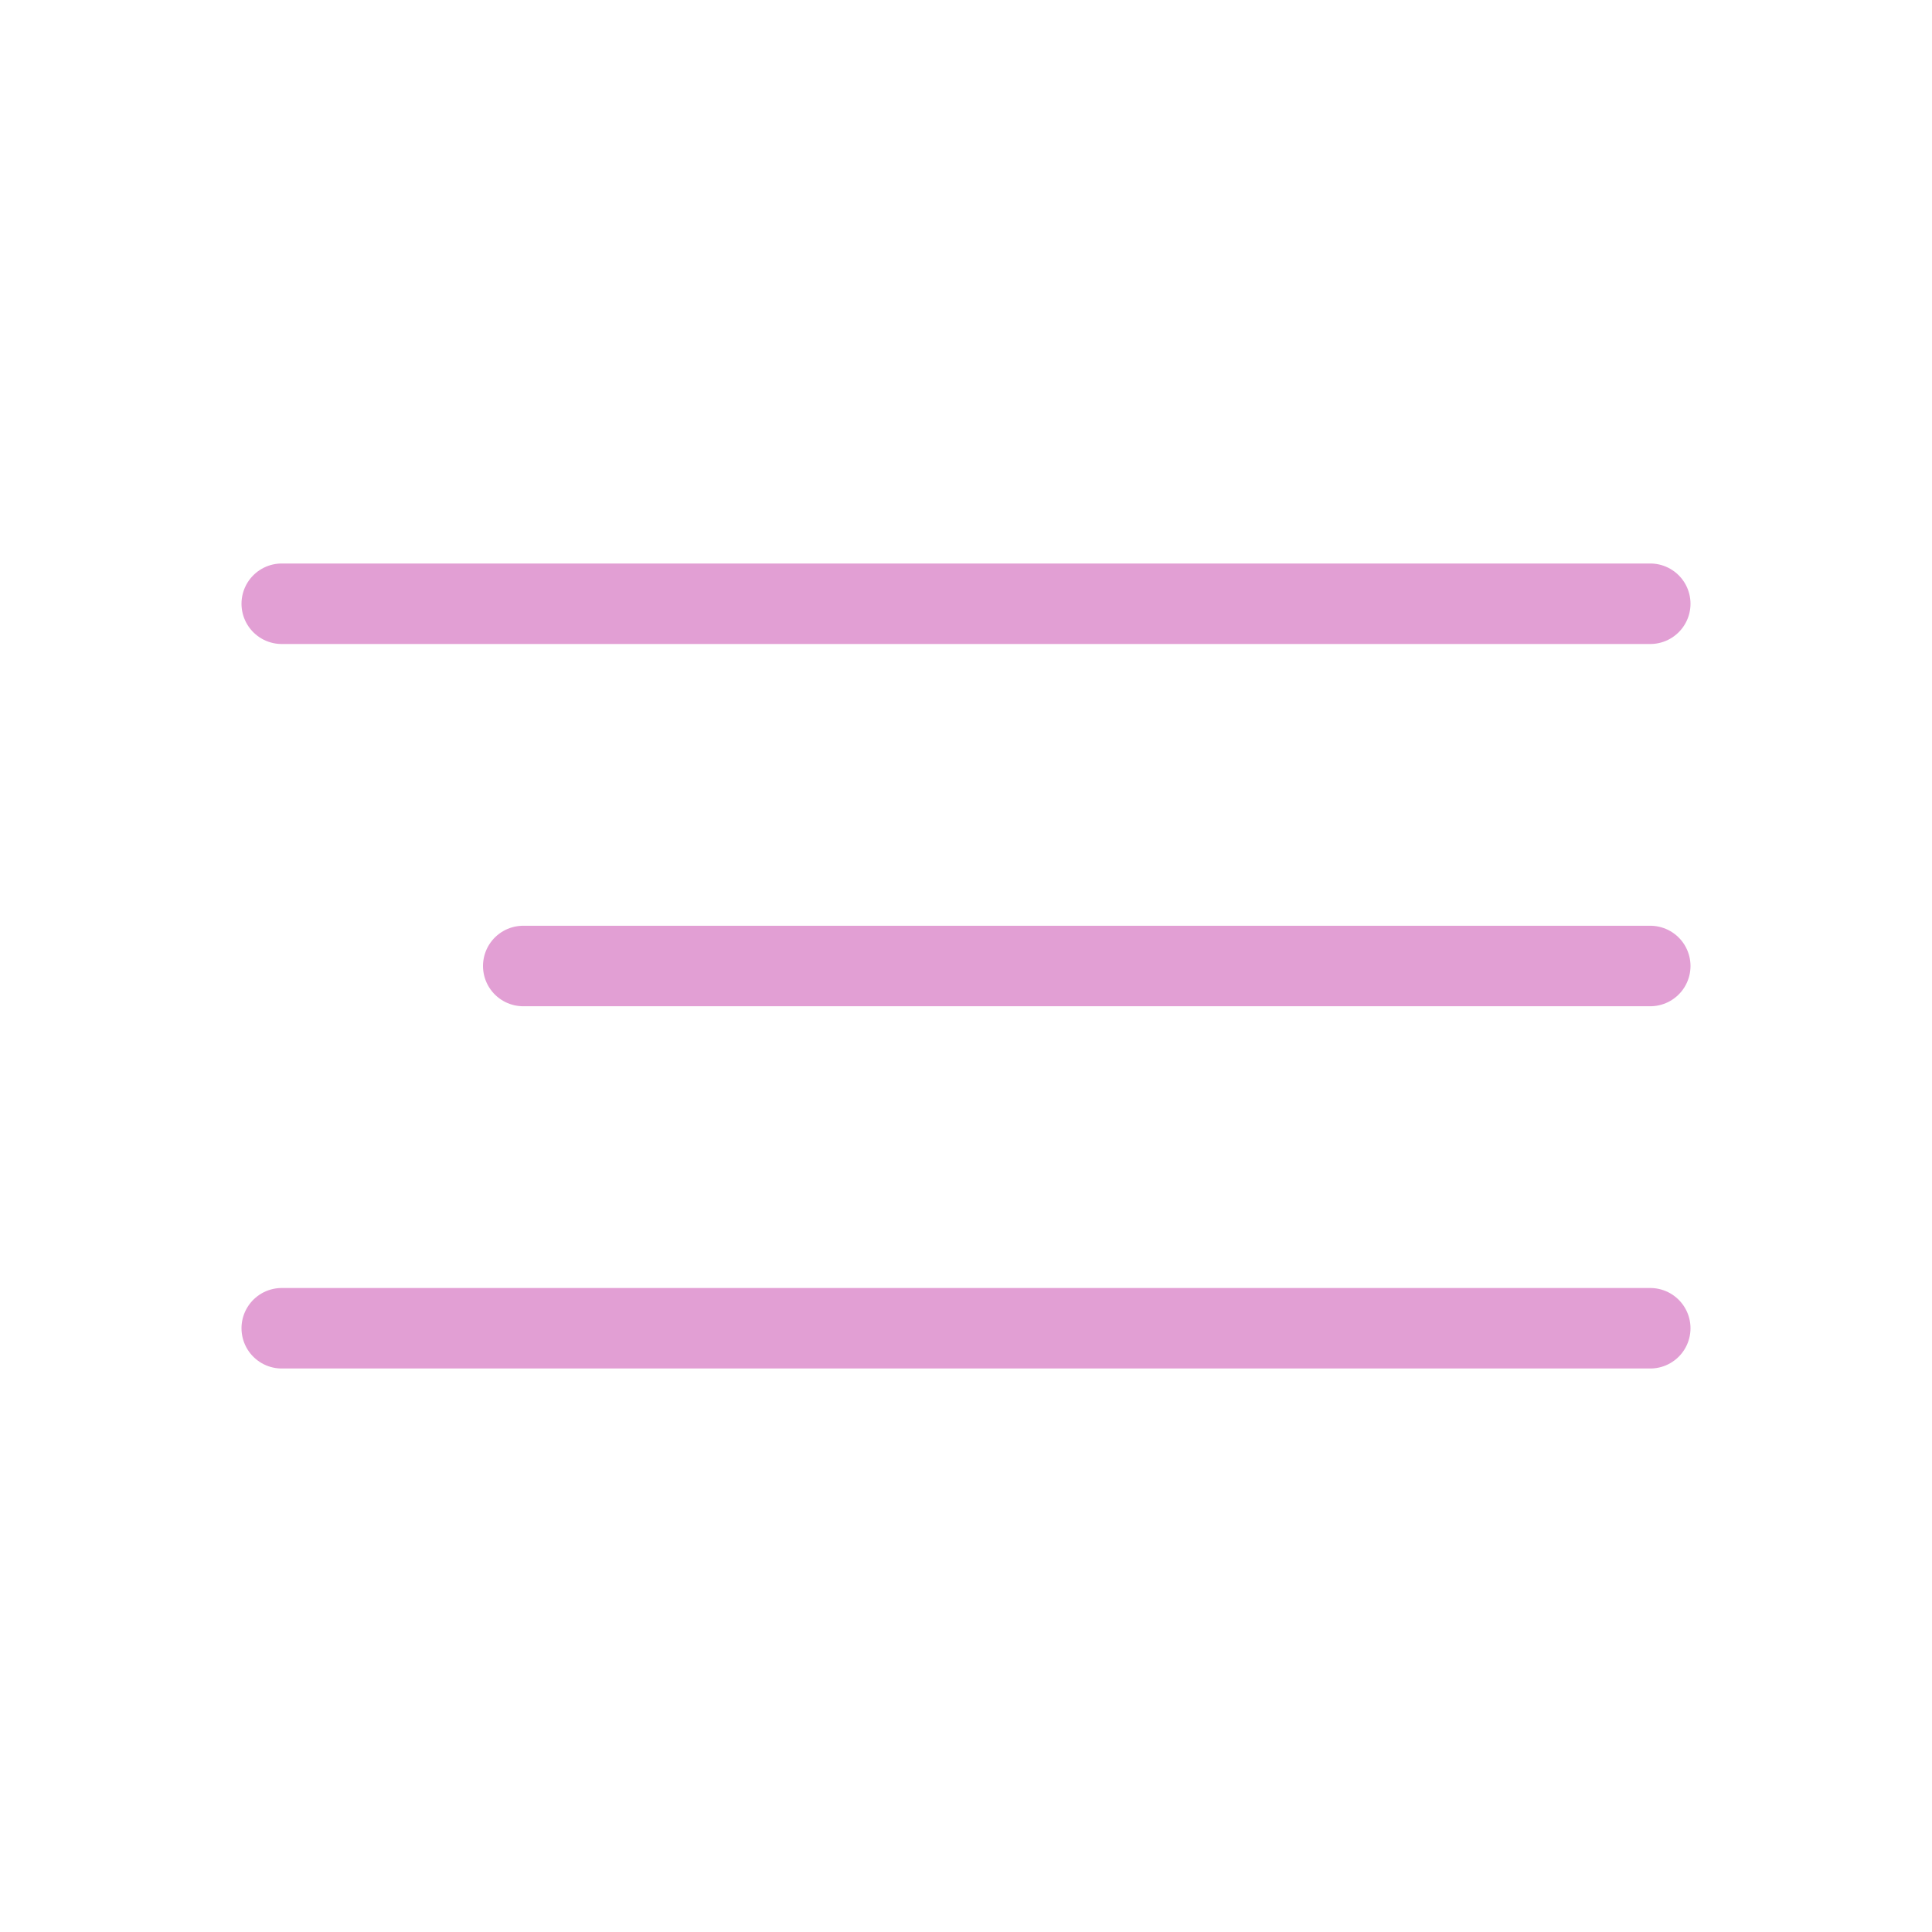 <?xml version="1.0" encoding="UTF-8"?> <svg xmlns="http://www.w3.org/2000/svg" width="24" height="24" viewBox="0 0 24 24" fill="none"><path d="M20.5 7.5H3.5M20.5 12H6.5M20.5 16.5H3.5" stroke="#E29FD4" stroke-linecap="round"></path></svg> 